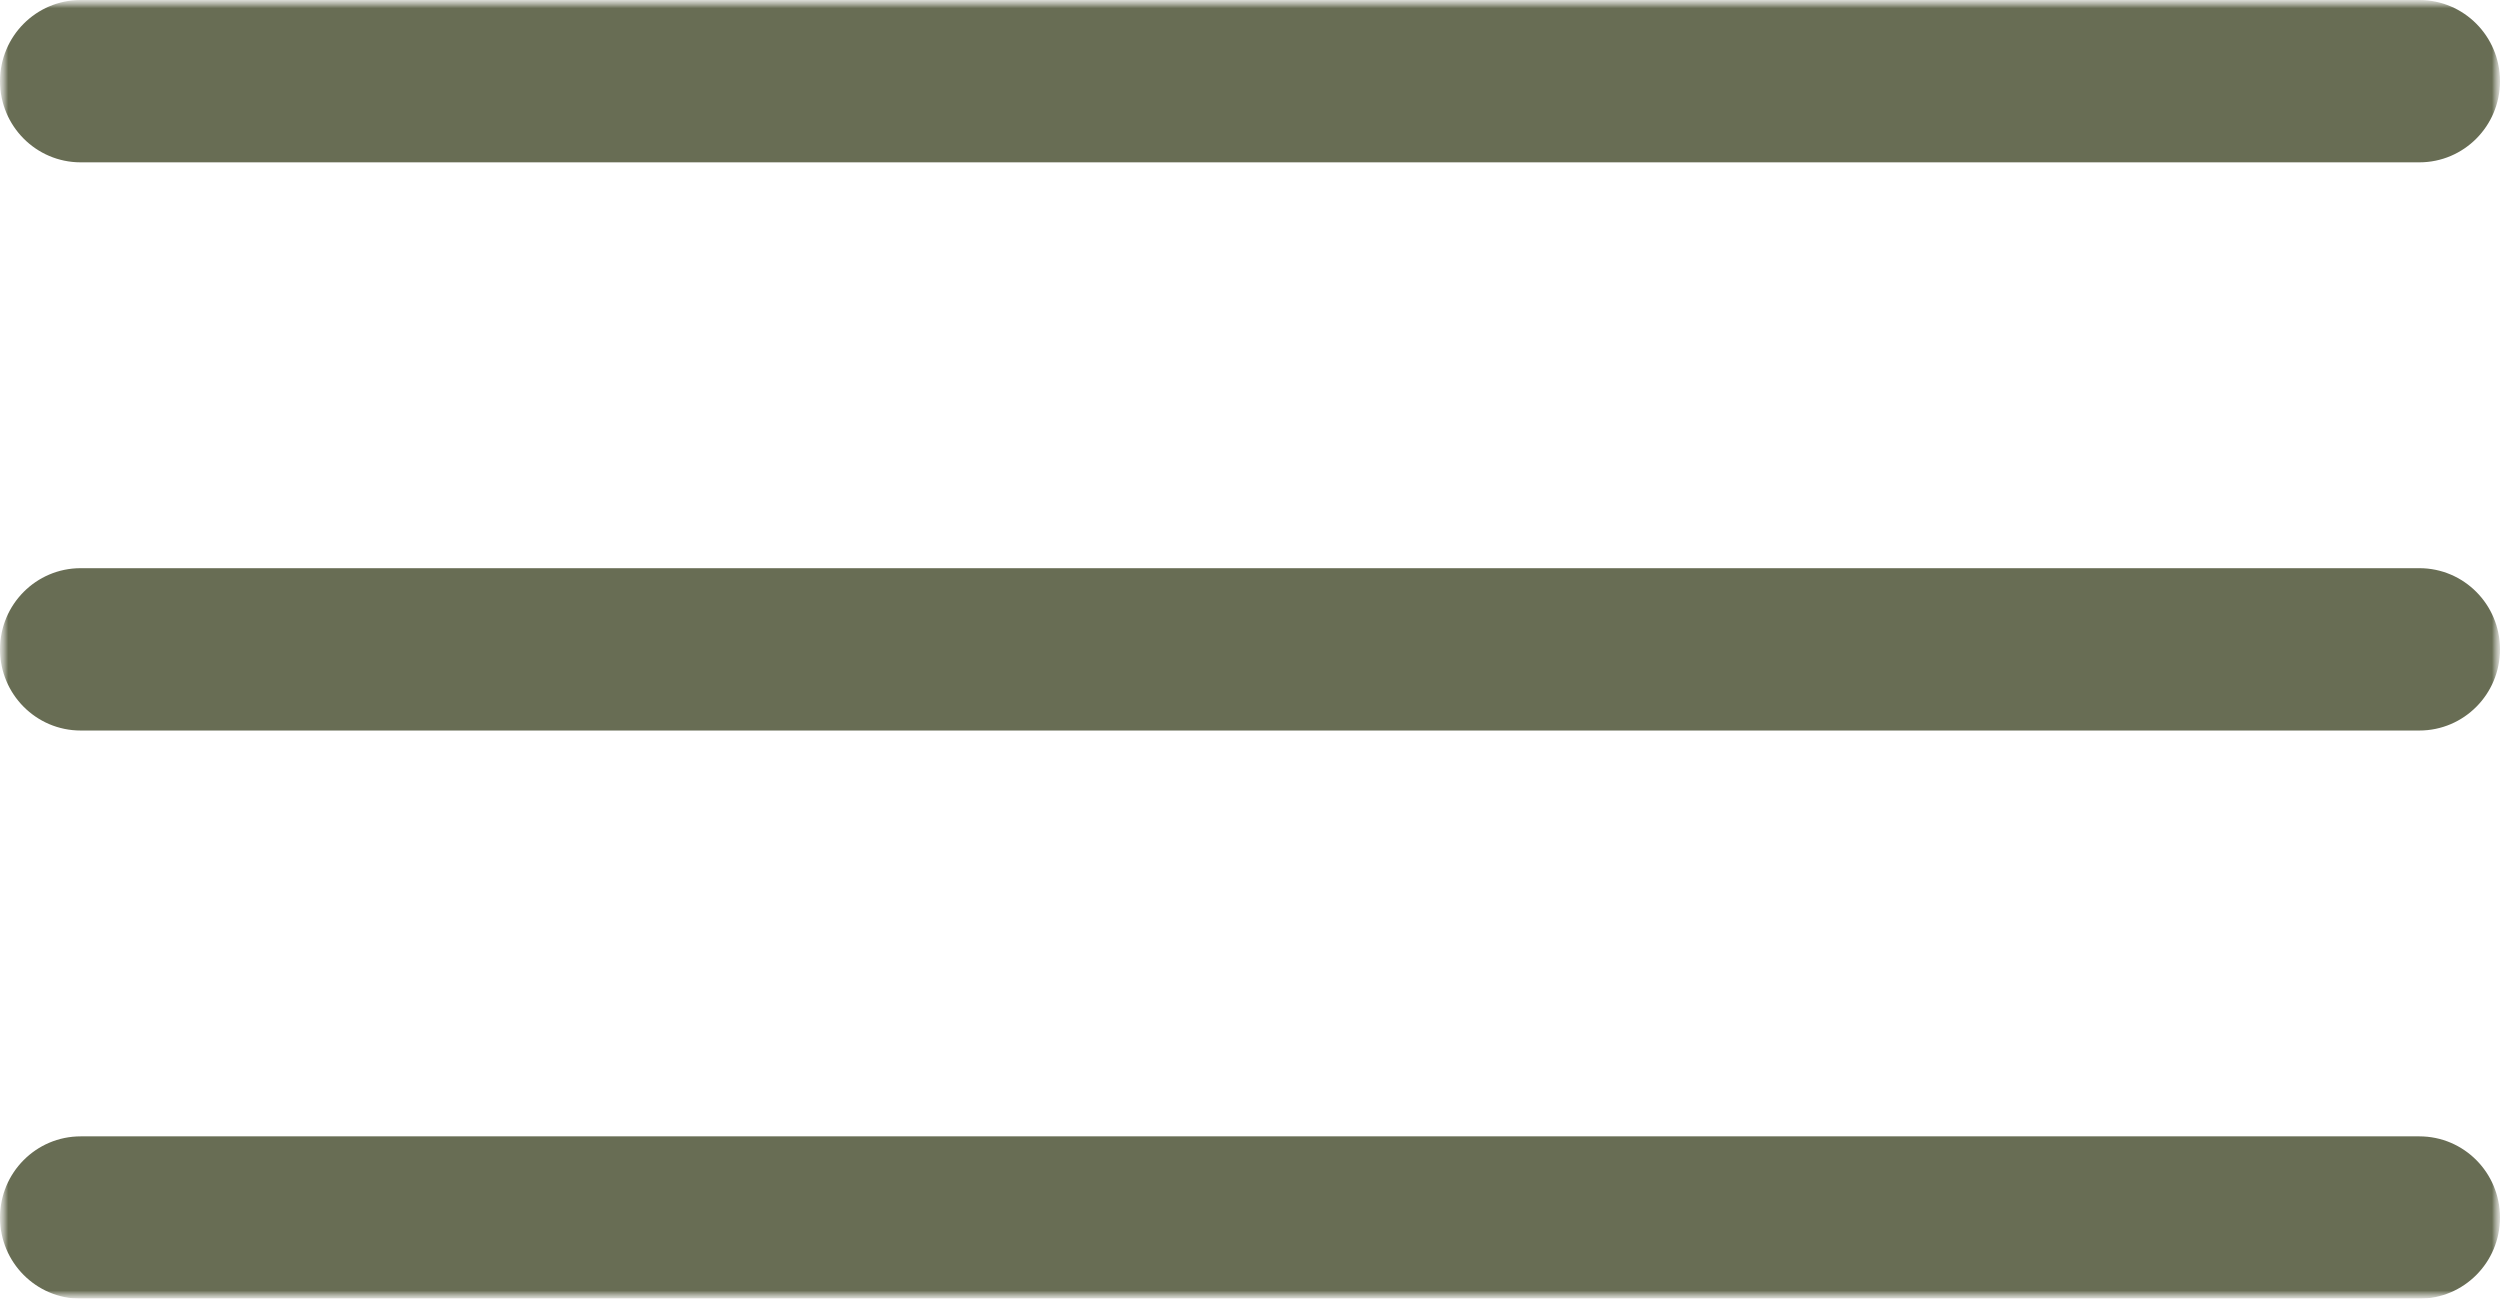 <?xml version="1.0" encoding="UTF-8"?> <svg xmlns="http://www.w3.org/2000/svg" width="154" height="80" viewBox="0 0 154 80" fill="none"><mask id="mask0_251_39" style="mask-type:luminance" maskUnits="userSpaceOnUse" x="0" y="0" width="154" height="80"><path d="M154 0H0V80H154V0Z" fill="white"></path></mask><g mask="url(#mask0_251_39)"><mask id="mask1_251_39" style="mask-type:luminance" maskUnits="userSpaceOnUse" x="0" y="0" width="154" height="80"><path d="M154 0H0V80H154V0Z" fill="white"></path></mask><g mask="url(#mask1_251_39)"><path d="M149.033 0H4.968C2.224 0 0 2.239 0 5C0 7.761 2.224 10 4.968 10H149.033C151.776 10 154 7.761 154 5C154 2.239 151.776 0 149.033 0Z" fill="#686D54"></path><path d="M149.033 35H4.968C2.224 35 0 37.239 0 40C0 42.761 2.224 45 4.968 45H149.033C151.776 45 154 42.761 154 40C154 37.239 151.776 35 149.033 35Z" fill="#686D54"></path><path d="M149.033 70H4.968C2.224 70 0 72.239 0 75C0 77.761 2.224 80 4.968 80H149.033C151.776 80 154 77.761 154 75C154 72.239 151.776 70 149.033 70Z" fill="#686D54"></path></g></g></svg> 